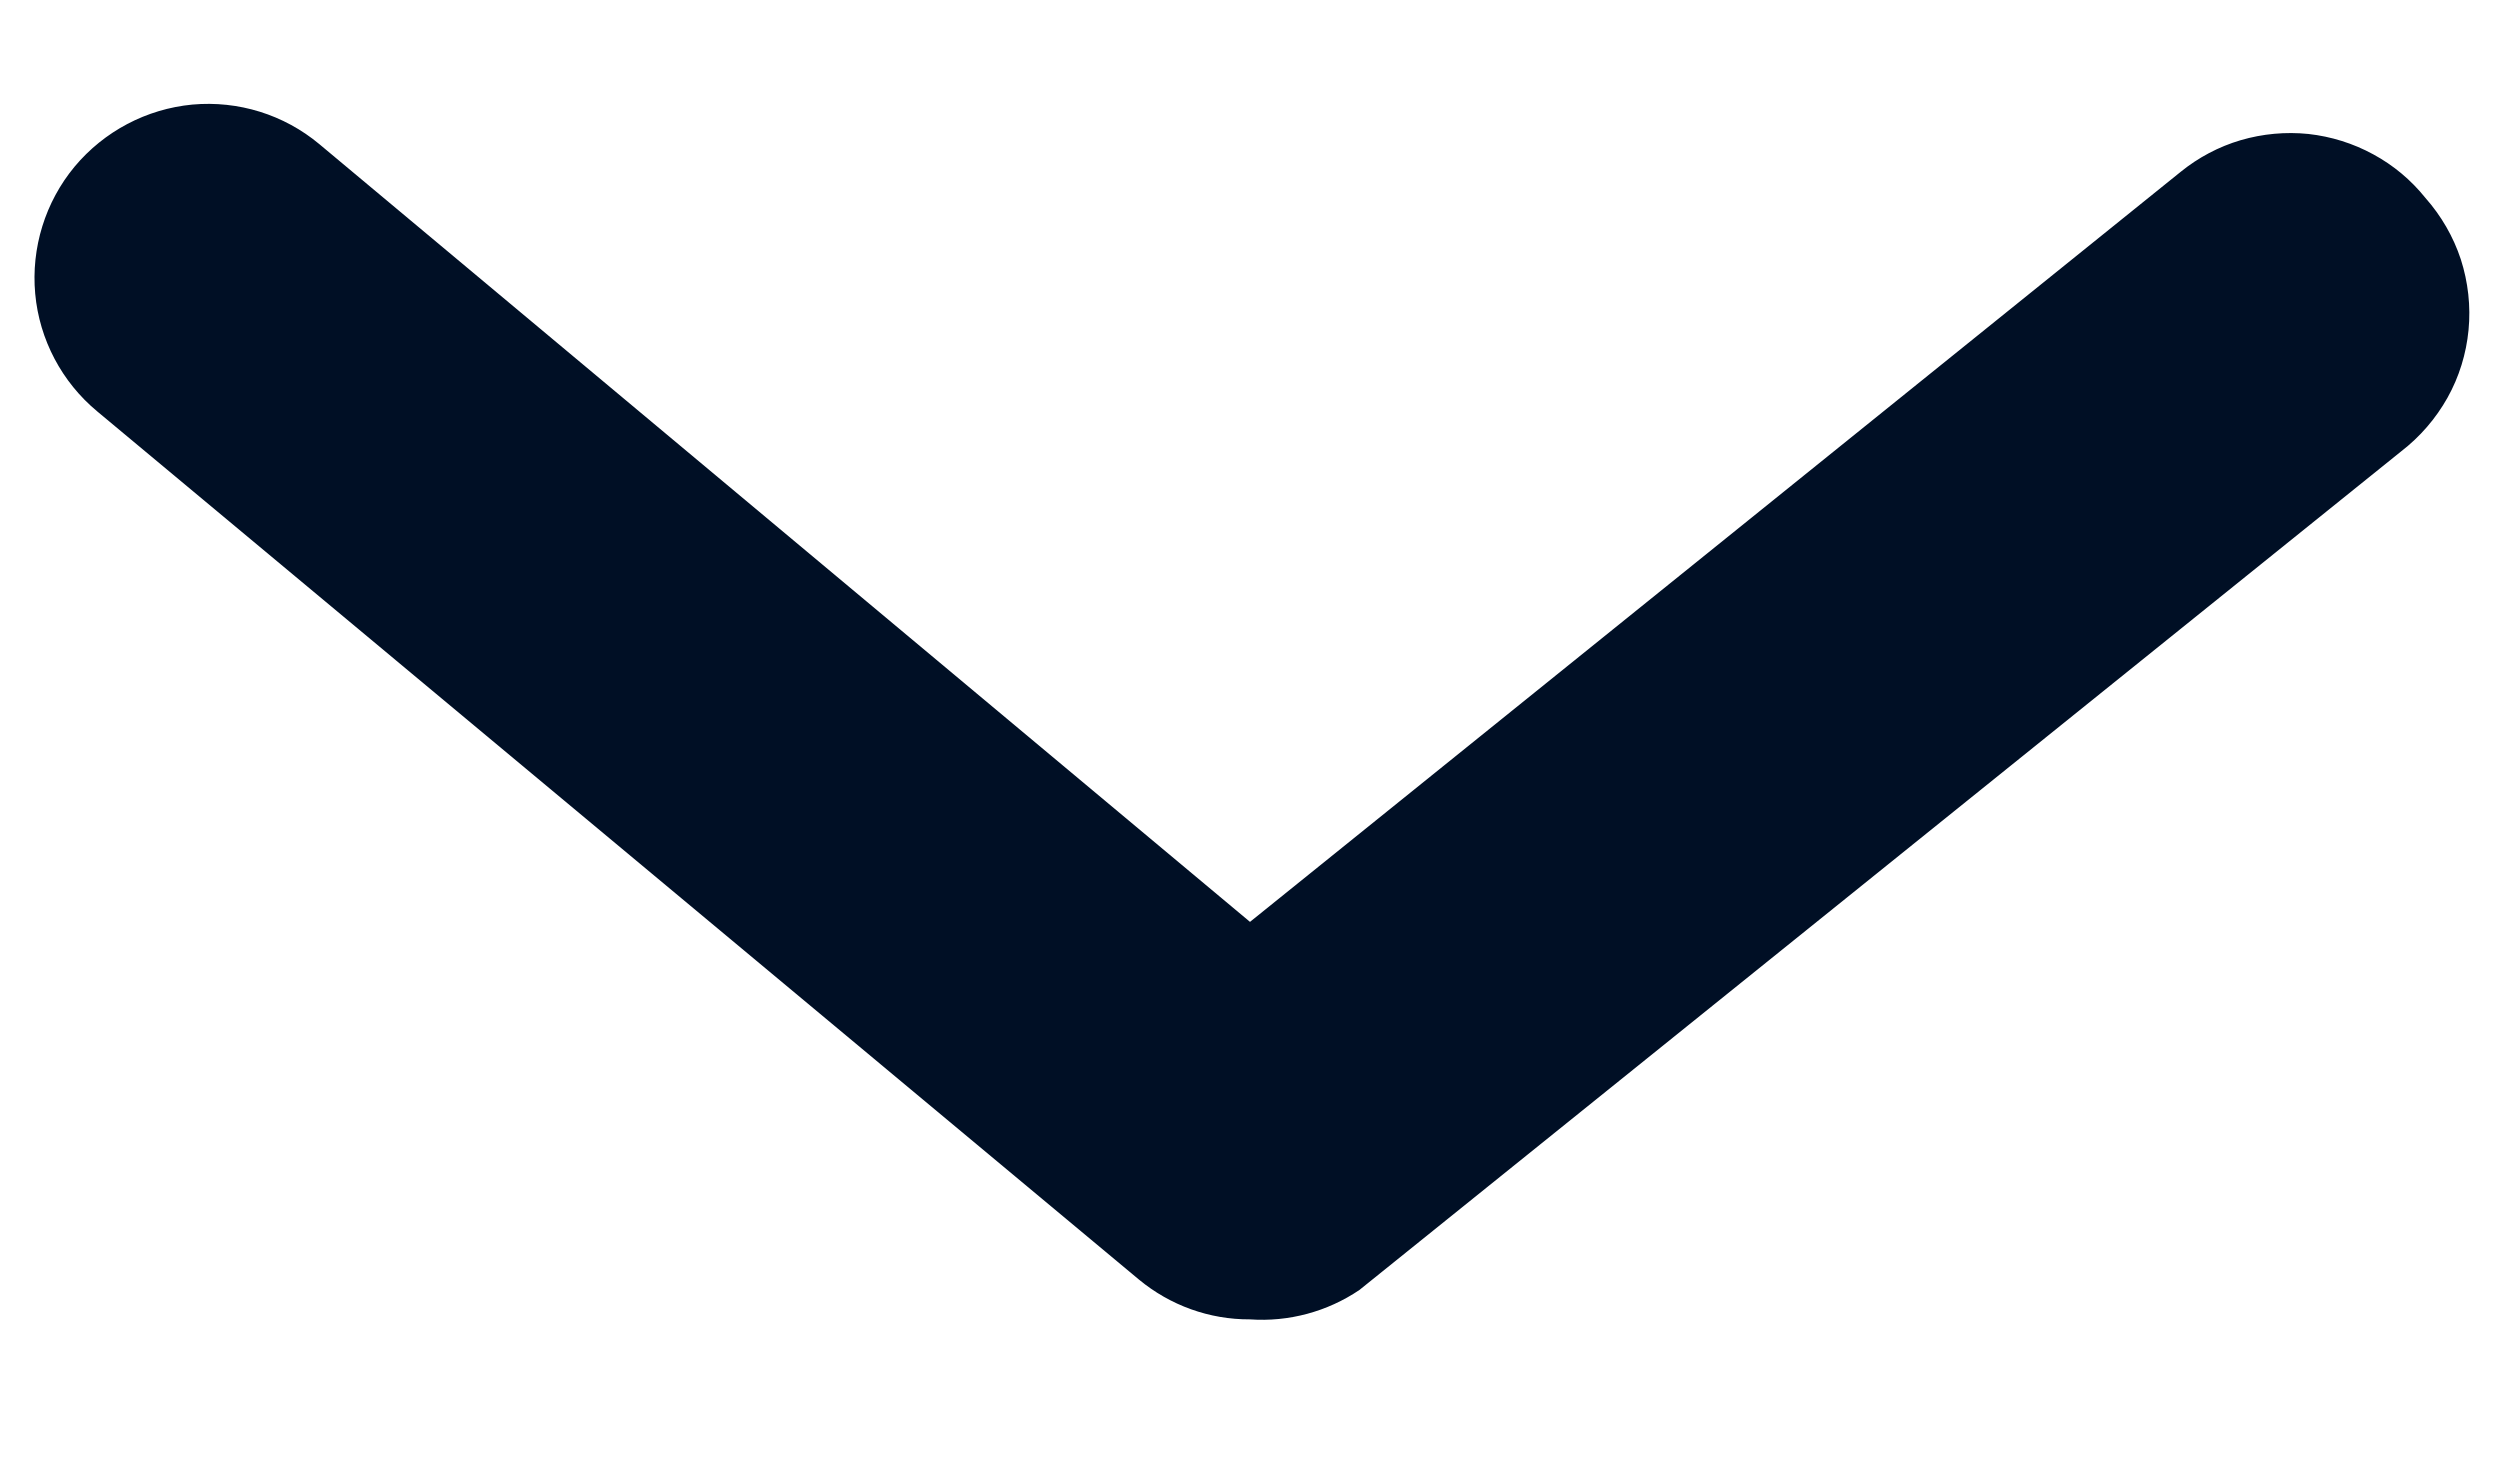 <svg width="12" height="7" viewBox="0 0 12 7" fill="none" xmlns="http://www.w3.org/2000/svg">
<path d="M6 6.333C5.805 6.334 5.617 6.266 5.467 6.142L0.467 1.975C0.297 1.834 0.189 1.63 0.169 1.41C0.149 1.19 0.217 0.97 0.358 0.8C0.5 0.63 0.703 0.523 0.923 0.502C1.144 0.482 1.363 0.55 1.533 0.692L6 4.425L10.467 0.825C10.552 0.756 10.65 0.704 10.755 0.673C10.861 0.642 10.971 0.632 11.08 0.643C11.189 0.655 11.295 0.688 11.392 0.741C11.488 0.793 11.573 0.864 11.642 0.95C11.718 1.036 11.776 1.136 11.812 1.245C11.847 1.354 11.86 1.47 11.849 1.584C11.838 1.698 11.804 1.809 11.748 1.909C11.692 2.009 11.616 2.097 11.525 2.167L6.525 6.192C6.371 6.296 6.186 6.346 6 6.333Z" fill="#000F25"/>
</svg>
